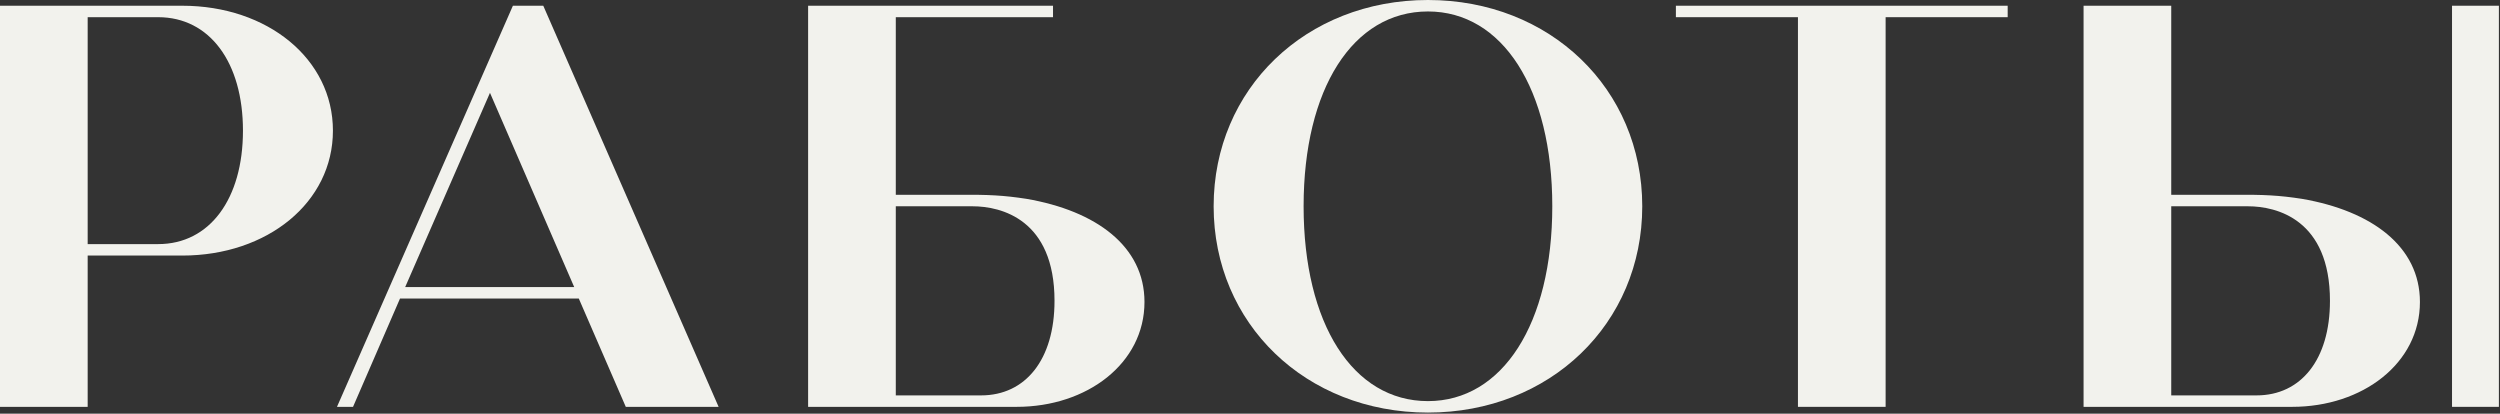 <?xml version="1.0" encoding="UTF-8"?> <svg xmlns="http://www.w3.org/2000/svg" width="1124" height="186" viewBox="0 0 1124 186" fill="none"><rect x="0" y="0" width="1124" height="186" fill="#333333" stroke="none"/> <path d="M81.927 2.576H0V182.917H39.417V114.903H81.927C120.313 114.903 149.683 90.943 149.683 58.739C149.683 26.535 120.313 2.576 81.927 2.576ZM71.106 109.75H39.417V7.728H71.106C94.293 7.728 109.235 28.081 109.235 58.739C109.235 89.397 94.293 109.75 71.106 109.75Z" fill="#F2F2ED"></path> <path d="M281.353 182.917H323.089L244.254 2.576H230.599L151.507 182.917H158.721L179.846 134.225H260.227L281.353 182.917ZM182.165 129.072L220.294 41.736L258.166 129.072H182.165Z" fill="#F2F2ED"></path> <path d="M642.005 185.493C696.881 185.493 738.359 145.561 738.359 92.746C738.359 39.932 696.881 -0 642.005 -0C587.13 -0 545.651 39.932 545.651 92.746C545.651 145.561 587.13 185.493 642.005 185.493ZM642.005 180.341C608.256 180.341 586.099 145.561 586.099 92.746C586.099 39.932 608.256 5.152 642.005 5.152C675.497 5.152 697.911 39.932 697.911 92.746C697.911 145.561 675.497 180.341 642.005 180.341Z" fill="#F2F2ED"></path> <path d="M902.649 2.576H753.481V7.728H808.356V182.917H847.774V7.728H902.649V2.576Z" fill="#F2F2ED"></path> <path fill-rule="evenodd" clip-rule="evenodd" d="M461.487 89.397C451.336 87.831 444.441 87.459 430.699 87.582C430.315 87.59 429.929 87.594 429.541 87.594H402.747V7.728H433.405H473.436V2.576H363.33V182.917H457.107C488.796 182.917 514.559 163.337 514.559 135.771C514.559 110.781 492.918 94.808 461.487 89.397ZM402.747 177.765H441.134C460.972 177.765 474.111 161.791 474.111 135.256C474.111 98.672 450.151 92.746 437.27 92.746H402.747V177.765Z" fill="#F2F2ED"></path> <path fill-rule="evenodd" clip-rule="evenodd" d="M1034.93 89.397C1024.78 87.831 1017.88 87.459 1004.14 87.582C1003.76 87.59 1003.37 87.594 1002.98 87.594H976.188V7.728V7.731V2.578L936.771 2.576V182.917H1030.55C1062.24 182.917 1088 163.337 1088 135.771C1088 110.781 1066.36 94.808 1034.93 89.397ZM976.188 177.765H1014.58C1034.41 177.765 1047.55 161.791 1047.55 135.256C1047.55 98.672 1023.59 92.746 1010.71 92.746H976.188V177.765Z" fill="#F2F2ED"></path> <path d="M1102.43 7.728V182.917H1123.5V2.576H1112H1102.43V7.728Z" fill="#F2F2ED"></path> </svg> 